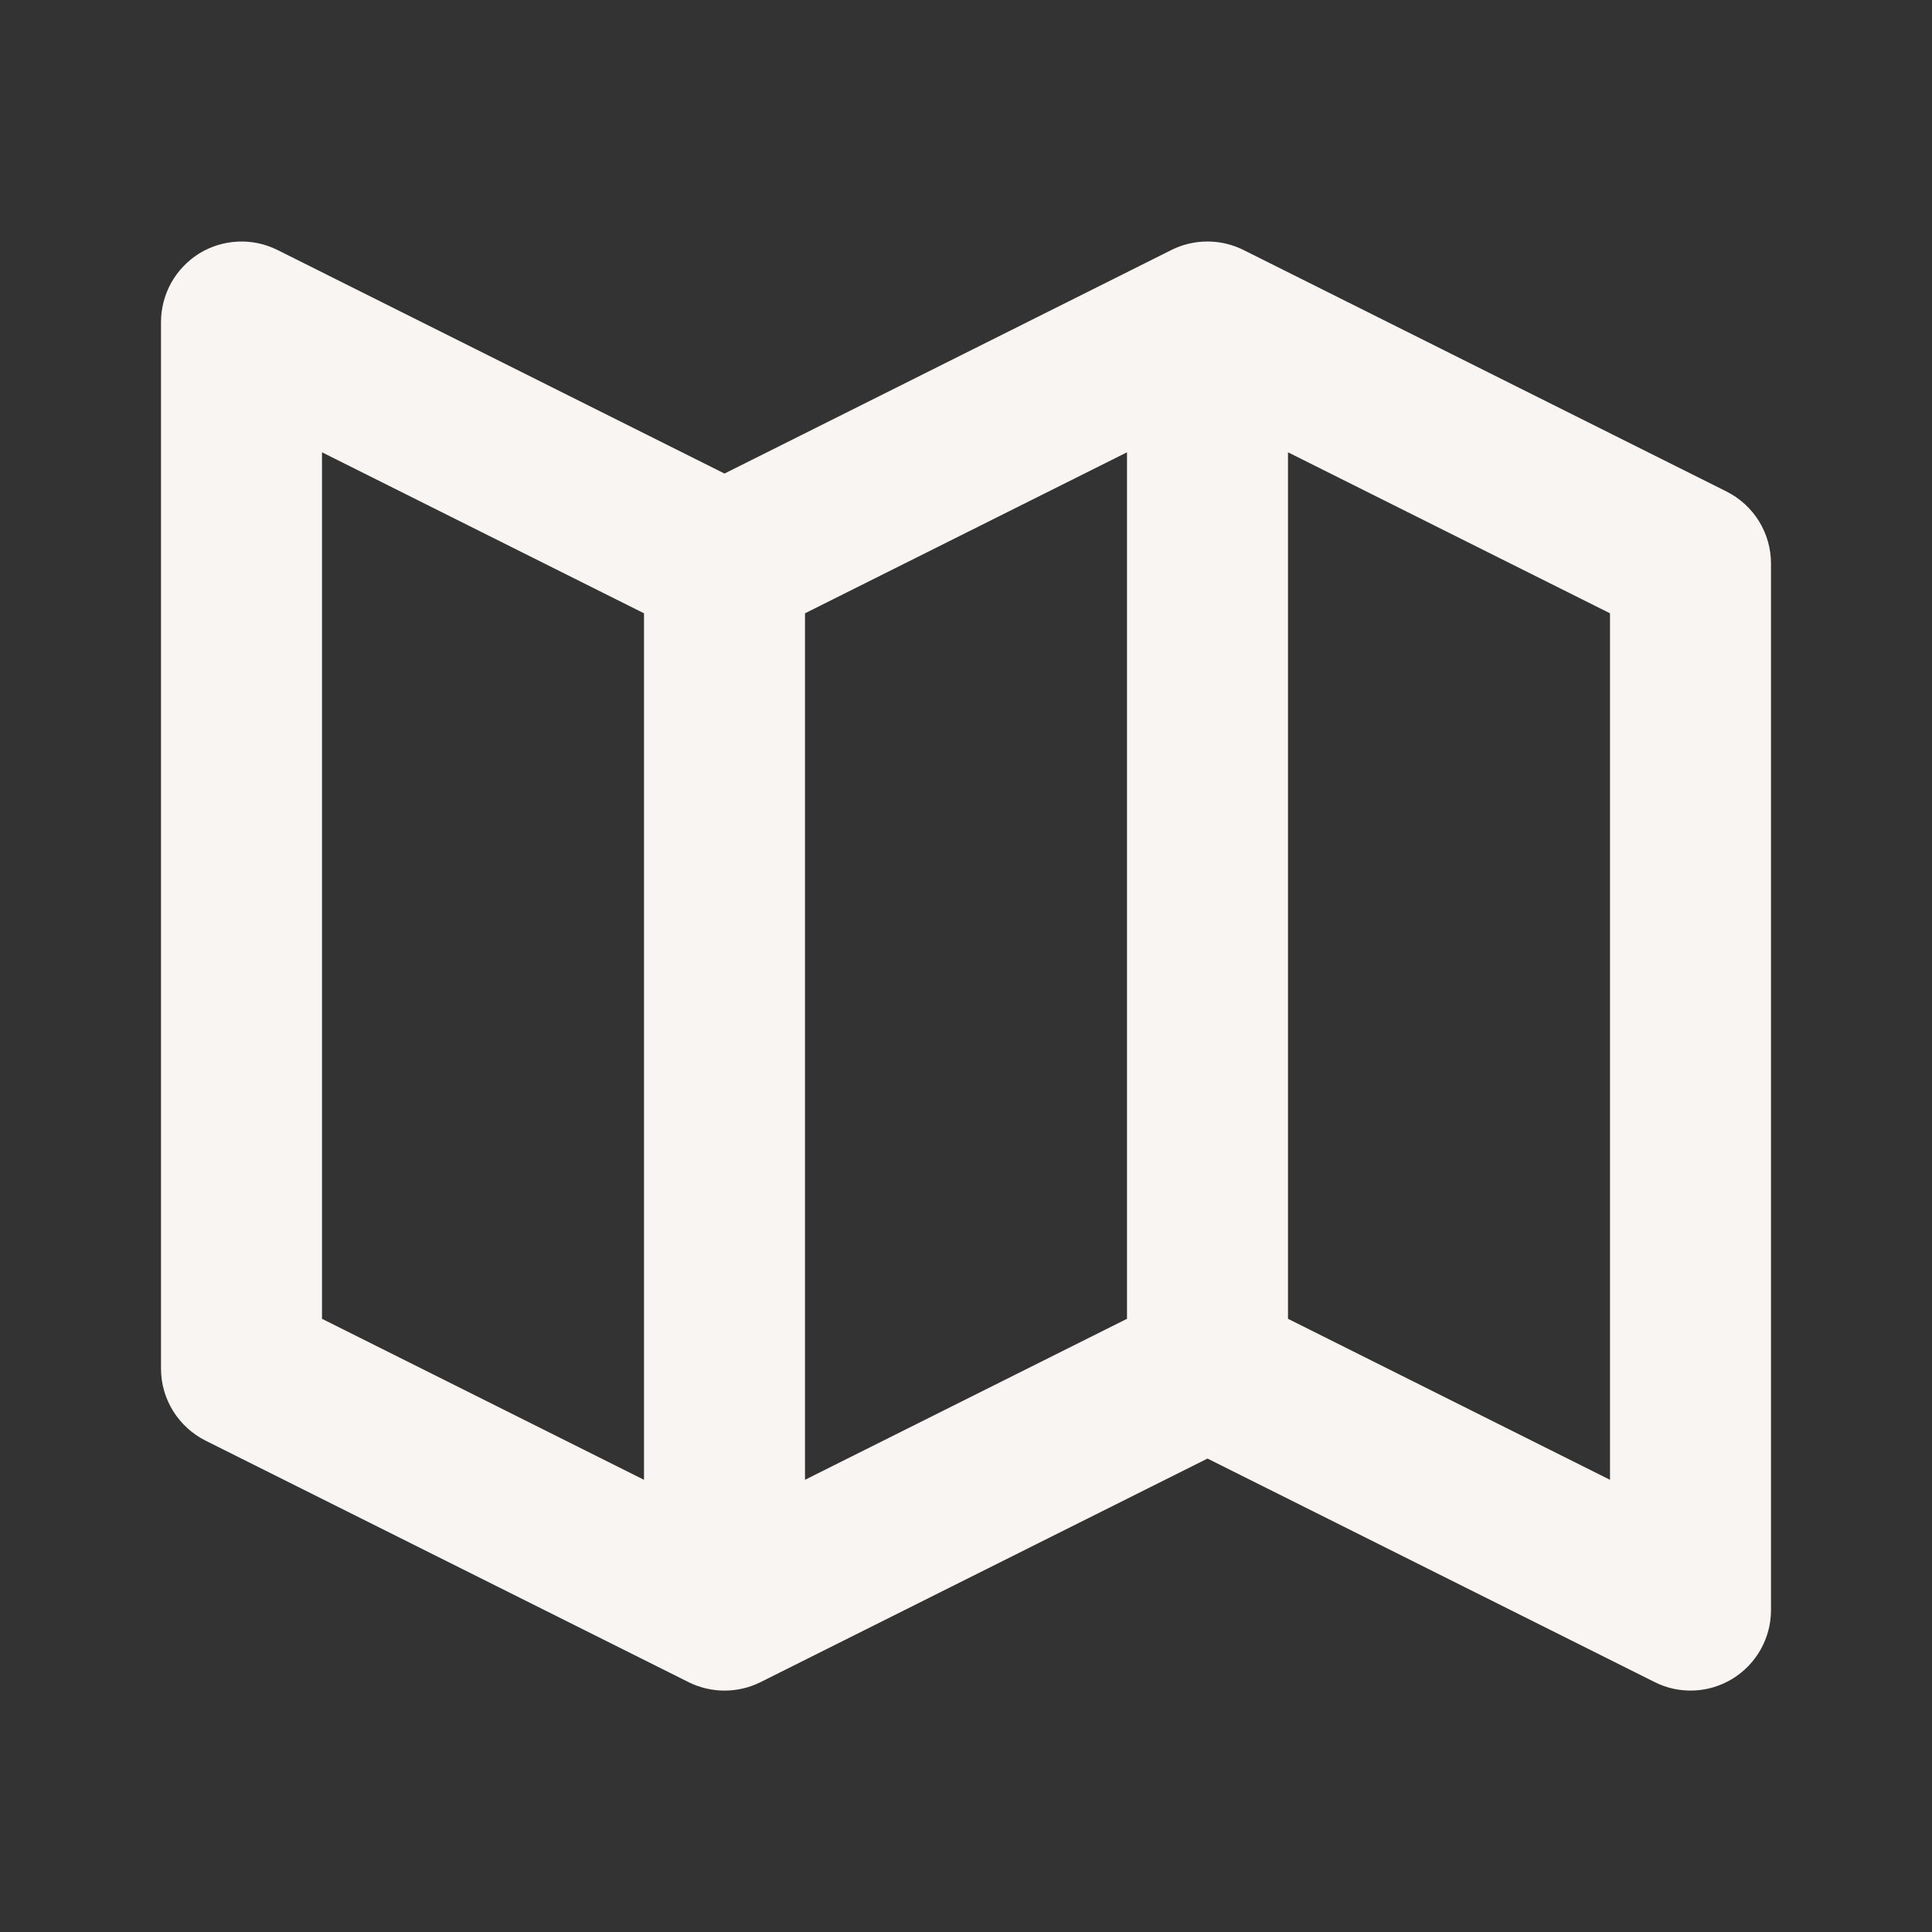 <svg width="18" height="18" viewBox="0 0 18 18" fill="none" xmlns="http://www.w3.org/2000/svg">
<rect x="0" y="0" width="18" height="18" fill="#333333" stroke="none"/>
<path d="M16.085 4.579L11.585 2.329C11.481 2.277 11.366 2.25 11.25 2.25C11.133 2.25 11.018 2.277 10.914 2.329L6.75 4.412L2.585 2.329C2.471 2.272 2.344 2.245 2.216 2.251C2.088 2.257 1.964 2.295 1.855 2.362C1.747 2.43 1.657 2.524 1.595 2.635C1.533 2.747 1.5 2.873 1.5 3.001V12.751C1.5 13.035 1.661 13.294 1.915 13.422L6.415 15.672C6.519 15.724 6.634 15.751 6.75 15.751C6.867 15.751 6.982 15.724 7.086 15.672L11.25 13.589L15.415 15.671C15.529 15.729 15.656 15.756 15.784 15.75C15.911 15.745 16.035 15.706 16.144 15.639C16.365 15.502 16.5 15.261 16.5 15.001V5.251C16.5 4.966 16.34 4.707 16.085 4.579ZM7.5 5.714L10.5 4.214V12.287L7.5 13.787V5.714ZM3 4.214L6 5.714V13.787L3 12.287V4.214ZM15 13.787L12 12.287V4.214L15 5.714V13.787Z" fill="#F8F5F2"/>
</svg>
